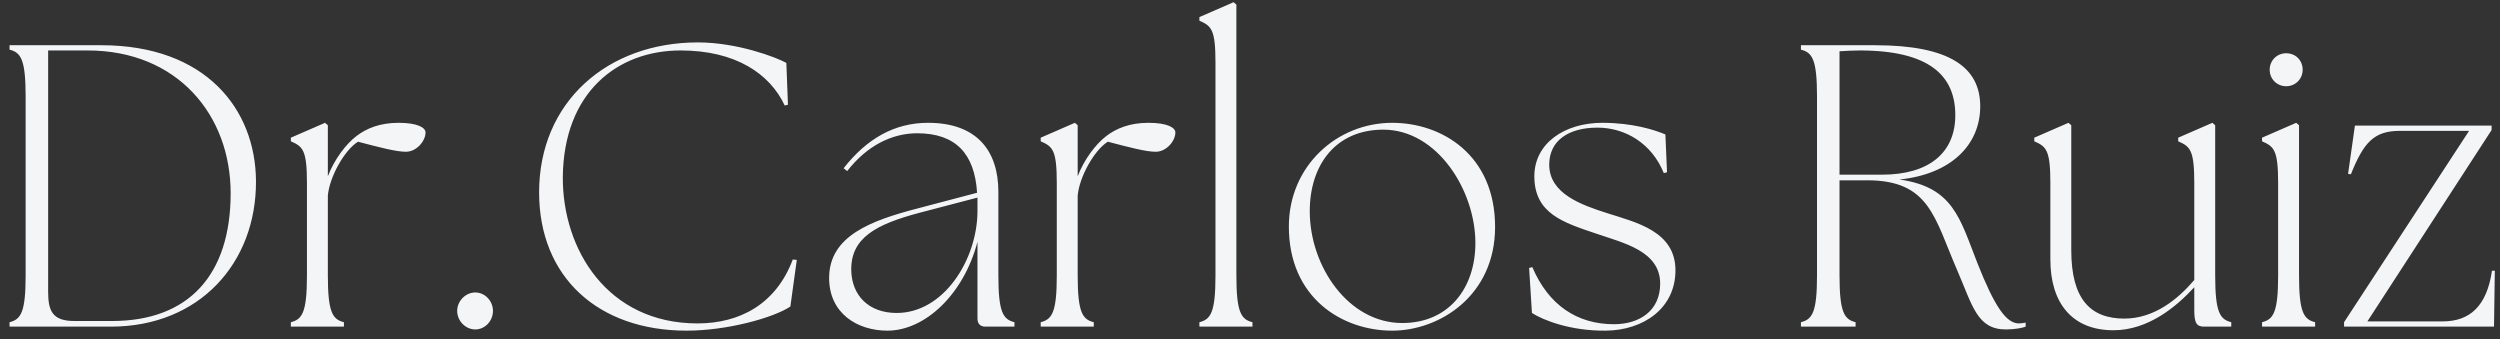 <svg xmlns="http://www.w3.org/2000/svg" width="199" height="27" viewBox="0 0 199 27" fill="none"><rect x="0" y="0" width="199" height="27" fill="#333333" stroke="none"/><path d="M8.824 26H0.76V25.648C1.656 25.424 2.04 24.88 2.04 21.936V7.664C2.04 4.72 1.656 4.176 0.76 3.952V3.6H8.056C16.376 3.6 20.344 8.688 20.376 14.416C20.408 20.944 15.864 26 8.824 26ZM8.92 25.552C15.032 25.552 18.36 21.872 18.36 15.376C18.36 9.168 14.136 4.016 6.968 4.016H3.832V23.216C3.832 24.72 4.152 25.552 5.912 25.552H8.92ZM23.153 26V25.648C24.049 25.424 24.433 24.88 24.433 21.936V14.576C24.433 11.952 24.113 11.664 23.153 11.248V10.96L25.873 9.776L26.097 9.968V14.032C26.609 12.688 27.537 11.472 28.369 10.832C29.169 10.224 30.225 9.776 31.729 9.776C33.233 9.776 33.873 10.16 33.873 10.544C33.873 11.216 33.169 12.08 32.305 12.08C31.537 12.08 30.193 11.728 28.497 11.28C27.409 11.952 26.225 14.096 26.097 15.568V21.936C26.097 24.88 26.481 25.424 27.377 25.648V26H23.153ZM37.833 26.224C37.065 26.224 36.392 25.552 36.392 24.752C36.392 23.952 37.065 23.28 37.833 23.28C38.6 23.28 39.24 23.952 39.24 24.752C39.24 25.552 38.6 26.224 37.833 26.224ZM54.657 26.32C47.617 26.32 42.913 22.064 42.913 15.312C42.913 8.112 48.352 3.376 55.553 3.376C58.688 3.376 61.792 4.56 62.593 5.008L62.721 8.336L62.465 8.4C61.281 5.872 58.56 4.016 54.176 4.016C49.12 4.016 44.864 7.376 44.8 14.096C44.769 19.888 48.385 25.744 55.52 25.744C58.849 25.744 61.761 24.24 63.105 20.656L63.425 20.688L62.913 24.4C61.569 25.296 57.889 26.32 54.657 26.32ZM78.447 26C78.031 26 77.807 25.776 77.807 25.36V19.248C76.719 23.408 73.647 26.32 70.639 26.32C68.239 26.32 65.999 24.944 65.999 22.128C65.999 18.768 69.359 17.552 73.039 16.592L77.775 15.344C77.583 12.24 76.079 10.608 73.007 10.608C70.959 10.608 68.975 11.632 67.439 13.616L67.151 13.392C69.007 11.024 71.215 9.776 73.871 9.776C77.743 9.776 79.471 11.984 79.471 15.28V21.936C79.471 24.88 79.855 25.424 80.751 25.648V26H78.447ZM67.759 21.488C67.791 23.536 69.167 24.912 71.375 24.912C75.119 24.912 77.775 20.688 77.807 16.848V16.144C77.807 16.016 77.807 15.856 77.807 15.728L73.167 16.944C69.807 17.84 67.727 18.896 67.759 21.488ZM82.84 26V25.648C83.736 25.424 84.12 24.88 84.12 21.936V14.576C84.12 11.952 83.8 11.664 82.84 11.248V10.96L85.56 9.776L85.784 9.968V14.032C86.296 12.688 87.224 11.472 88.056 10.832C88.856 10.224 89.912 9.776 91.416 9.776C92.92 9.776 93.56 10.16 93.56 10.544C93.56 11.216 92.856 12.08 91.992 12.08C91.224 12.08 89.88 11.728 88.184 11.28C87.096 11.952 85.912 14.096 85.784 15.568V21.936C85.784 24.88 86.168 25.424 87.064 25.648V26H82.84ZM95.472 26V25.648C96.368 25.424 96.752 24.88 96.752 21.936V4.976C96.752 2.352 96.432 2.064 95.472 1.648V1.36L98.192 0.176L98.416 0.368V21.936C98.416 24.88 98.8 25.424 99.696 25.648V26H95.472ZM110.817 26.32C106.849 26.32 102.593 23.728 102.593 18.032C102.593 13.2 106.433 9.776 110.817 9.776C114.785 9.776 119.009 12.336 119.009 18.064C119.009 23.536 114.593 26.32 110.817 26.32ZM111.617 25.712C115.329 25.712 117.441 22.928 117.441 19.344C117.441 15.152 114.401 10.32 110.113 10.32C106.337 10.32 104.257 13.104 104.257 16.816C104.257 21.2 107.329 25.712 111.617 25.712ZM127.83 26.32C125.014 26.352 122.838 25.488 121.942 24.912L121.718 21.328L121.974 21.264C123.254 24.272 125.526 25.808 128.47 25.808C130.486 25.808 132.15 24.752 132.15 22.576C132.15 19.984 129.238 19.344 127.094 18.608C124.438 17.712 122.134 17.008 122.134 14.032C122.134 11.408 124.534 9.776 127.542 9.776C129.91 9.776 131.67 10.32 132.566 10.704L132.694 13.712L132.438 13.776C131.478 11.408 129.366 10.16 127.158 10.16C124.822 10.16 123.318 11.216 123.318 13.104C123.318 15.408 125.846 16.304 127.958 16.976C130.262 17.712 133.366 18.416 133.366 21.52C133.366 24.528 130.838 26.288 127.83 26.32ZM159.674 26.224C157.37 26.224 157.018 24.336 155.77 21.456C153.978 17.328 153.594 14.352 148.634 14.352H146.426V21.936C146.426 24.88 146.81 25.424 147.706 25.648V26H143.354V25.648C144.25 25.424 144.634 24.88 144.634 21.936V7.664C144.634 4.72 144.25 4.176 143.354 3.952V3.6H149.242C155.194 3.6 157.626 5.36 157.626 8.464C157.626 11.536 155.29 13.872 151.194 14.288C155.482 14.896 155.994 17.36 157.402 20.944C158.746 24.336 159.674 25.744 160.698 25.744C160.89 25.744 161.05 25.712 161.242 25.68V26C161.018 26.096 160.378 26.224 159.674 26.224ZM149.818 13.904C153.53 13.904 155.642 12.176 155.642 9.168C155.642 6.032 153.594 4.016 148.026 4.016C147.514 4.016 147.002 4.048 146.426 4.08V13.904H149.818ZM168.233 26.288C164.905 26.288 163.209 24.08 163.209 20.656V14.576C163.209 11.952 162.889 11.664 161.929 11.248V10.96L164.649 9.776L164.873 9.968V19.92C164.873 23.824 166.409 25.36 169.097 25.36C171.497 25.36 173.385 23.792 174.665 22.288V14.576C174.665 11.952 174.345 11.664 173.385 11.248V10.96L176.105 9.776L176.329 9.968V21.936C176.329 24.88 176.713 25.424 177.609 25.648V26H175.465C174.889 26 174.665 25.776 174.665 24.72V22.864C173.225 24.432 170.985 26.288 168.233 26.288ZM180.059 26V25.648C180.955 25.424 181.339 24.88 181.339 21.936V14.576C181.339 11.952 181.019 11.664 180.059 11.248V10.96L182.779 9.776L183.003 9.968V21.936C183.003 24.88 183.387 25.424 184.283 25.648V26H180.059ZM181.979 6.864C181.243 6.864 180.667 6.288 180.667 5.552C180.667 4.816 181.243 4.24 181.979 4.24C182.747 4.24 183.291 4.816 183.291 5.552C183.291 6.288 182.715 6.864 181.979 6.864ZM186.587 26V25.648L196.539 10.416H191.035C188.987 10.416 188.155 11.312 187.131 13.872L186.907 13.84L187.451 10H198.331V10.352L188.443 25.584H194.427C196.603 25.584 197.947 24.368 198.363 21.552H198.587L198.523 26H186.587Z" fill="#F3F5F7"></path></svg>